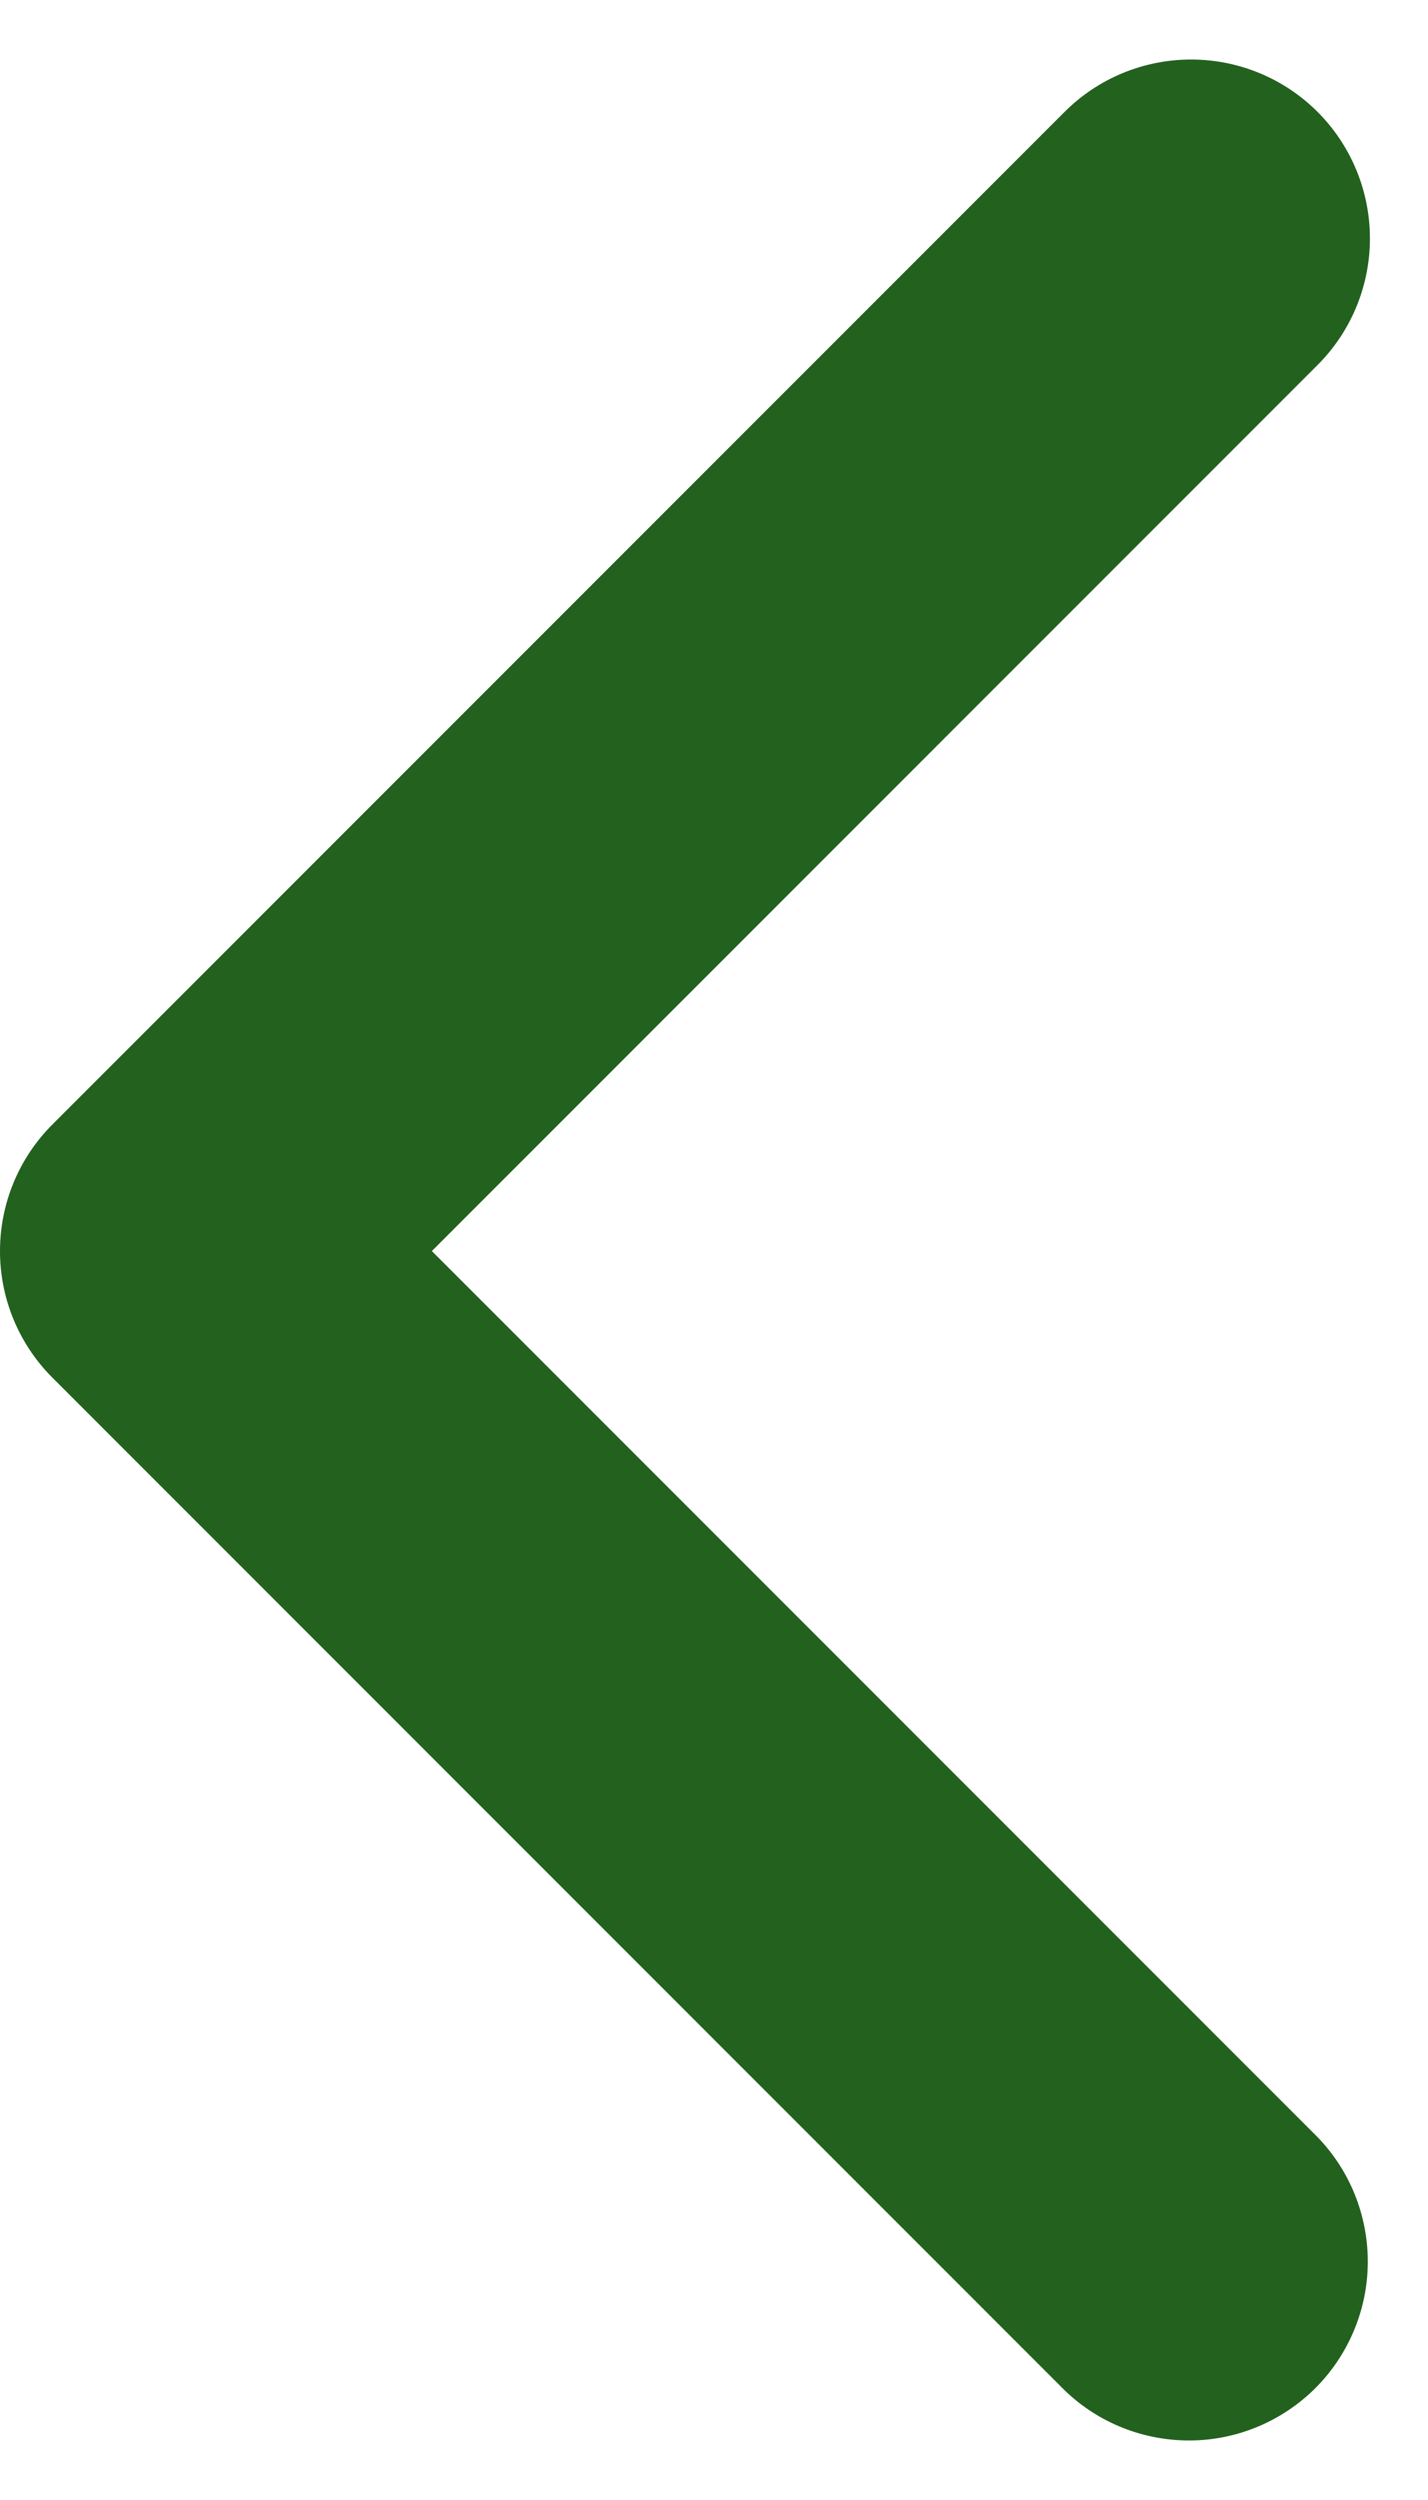 <svg width="12" height="21" viewBox="0 0 12 21" fill="none" xmlns="http://www.w3.org/2000/svg">
<path d="M11.072 0.94C11.354 1.222 11.512 1.605 11.512 2.003C11.512 2.402 11.354 2.784 11.072 3.066L3.629 10.509L11.072 17.952C11.346 18.235 11.497 18.615 11.494 19.009C11.491 19.404 11.332 19.781 11.054 20.06C10.775 20.338 10.398 20.497 10.004 20.5C9.609 20.503 9.229 20.352 8.946 20.078L0.44 11.572C0.158 11.29 -0 10.908 -0 10.509C-0 10.11 0.158 9.728 0.44 9.446L8.946 0.94C9.228 0.658 9.61 0.5 10.009 0.5C10.408 0.5 10.79 0.658 11.072 0.94Z" fill="#22611E"/>
</svg>
